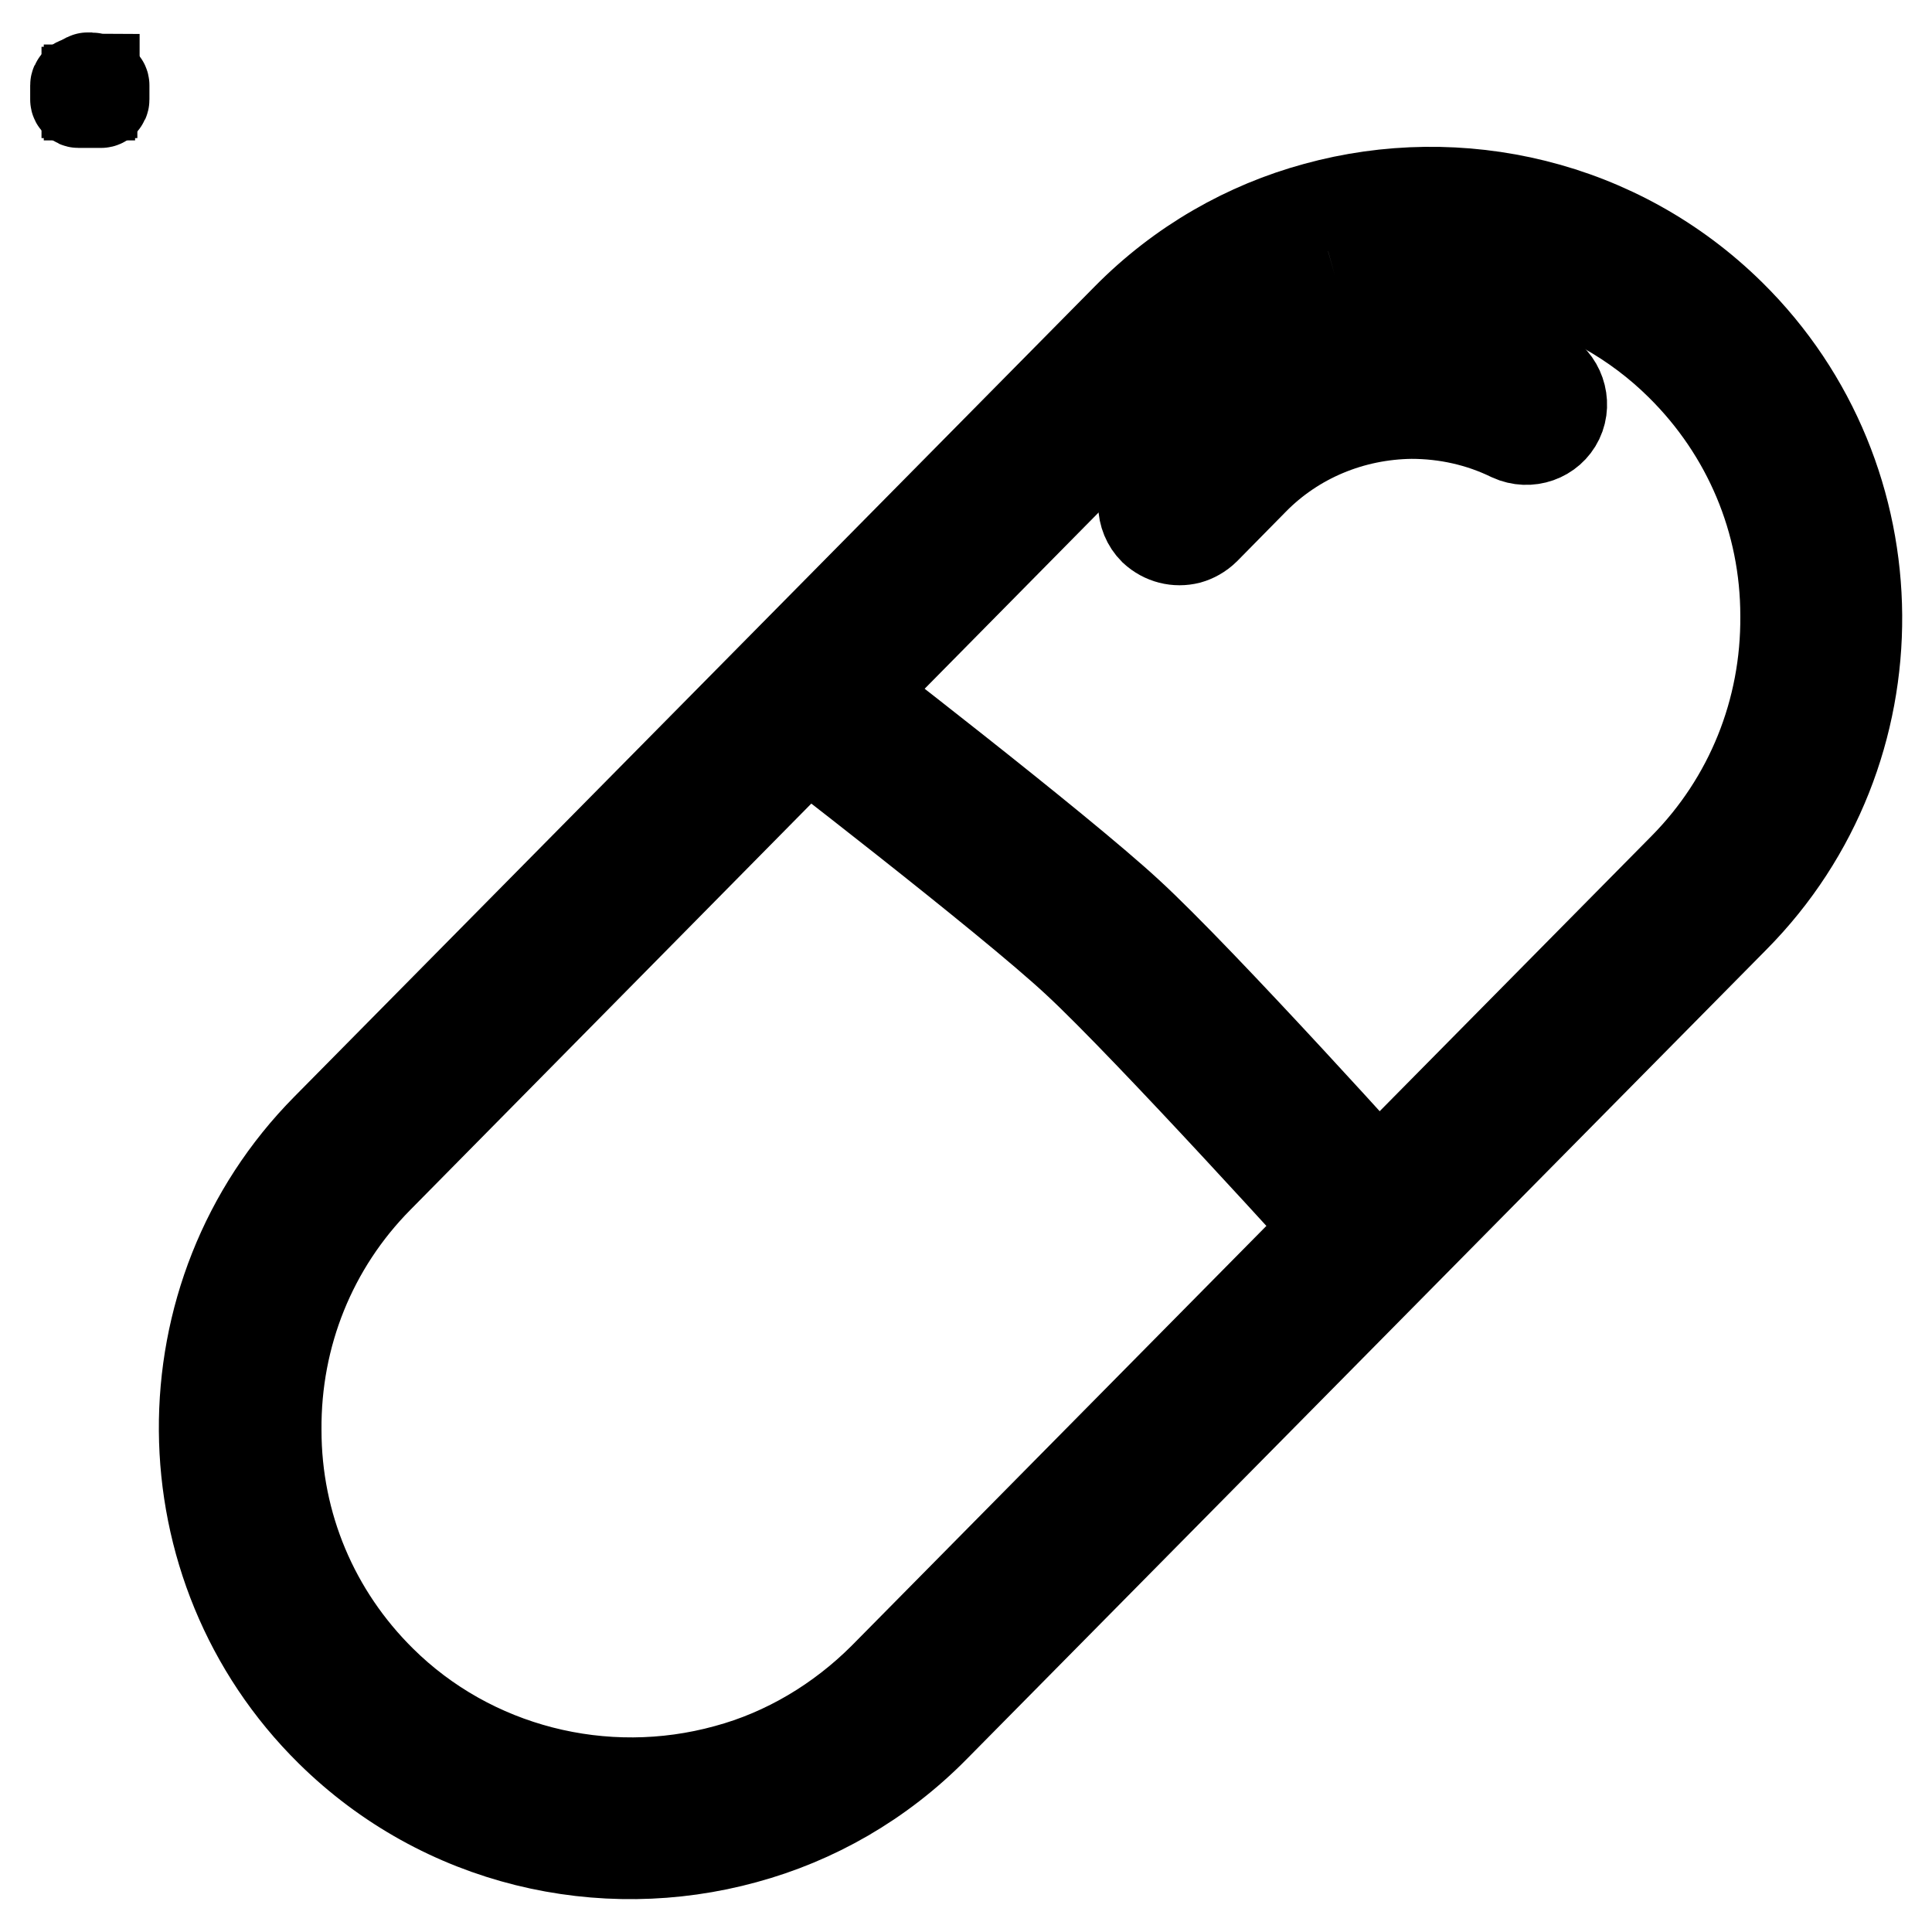 <?xml version="1.0" encoding="utf-8"?>
<!-- Svg Vector Icons : http://www.onlinewebfonts.com/icon -->
<!DOCTYPE svg PUBLIC "-//W3C//DTD SVG 1.1//EN" "http://www.w3.org/Graphics/SVG/1.1/DTD/svg11.dtd">
<svg version="1.1" xmlns="http://www.w3.org/2000/svg" xmlns:xlink="http://www.w3.org/1999/xlink" x="0px" y="0px" viewBox="0 0 256 256" enable-background="new 0 0 256 256" xml:space="preserve">
<g> <path stroke-width="12" fill-opacity="0" stroke="#000000"  d="M13.4,11c0.1,0,0.2,0.1,0.2,0.2v1.9c0,0.1-0.1,0.2-0.2,0.2h-3c-0.1,0-0.2-0.1-0.2-0.2v-1.9 c0-0.1,0.1-0.2,0.2-0.2H13.4 M13.4,10.9h-3c-0.2,0-0.4,0.2-0.4,0.4v1.9c0,0.2,0.2,0.4,0.4,0.4h3c0.2,0,0.4-0.2,0.4-0.4v-1.9 C13.8,11.1,13.6,10.9,13.4,10.9z"/> <path stroke-width="12" fill-opacity="0" stroke="#000000"  d="M11.5,12.2h0.7v0.1h-0.7V12.2z"/> <path stroke-width="12" fill-opacity="0" stroke="#000000"  d="M11.8,11.9h0.1v0.7h-0.1V11.9z M12.2,10.5c0.1,0,0.1,0,0.1,0.1v0.3h-0.9v-0.3c0-0.1,0-0.1,0.1-0.1H12.2  M12.2,10.3h-0.6c-0.1,0-0.2,0.1-0.2,0.2V11h1.1v-0.5C12.4,10.5,12.3,10.3,12.2,10.3z"/> <path stroke-width="12" fill-opacity="0" stroke="#000000"  d="M176.9,36.6c16.3-4.5,33.9,0,45.8,11.8c8.9,8.8,13.9,20.6,13.9,33.2c0.1,12.6-4.7,24.5-13.5,33.4 l-106,107.3c-5.8,5.8-13,10.1-20.8,12.2c-16.3,4.5-33.9,0-45.8-11.8c-8.9-8.8-13.9-20.6-13.9-33.2c-0.1-12.6,4.7-24.5,13.5-33.4 L156,48.8C161.8,43,169,38.8,176.9,36.6 M174.4,27.5c-9.2,2.5-17.9,7.4-25.1,14.7l-106,107.3c-21.9,22.1-21.6,58.1,0.5,79.9 c14.9,14.7,36,19.4,54.9,14.2c9.2-2.5,17.9-7.4,25.1-14.7l106-107.3c21.9-22.1,21.6-58.1-0.5-79.9C214.4,27,193.3,22.3,174.4,27.5 L174.4,27.5z"/> <path stroke-width="12" fill-opacity="0" stroke="#000000"  d="M157.5,71.4c-1.6,0.4-3.3,0-4.6-1.2c-1.8-1.8-1.9-4.8,0-6.7l6.4-6.5c7.3-7.4,17.1-11.6,27.6-11.6 c6,0,12,1.3,17.4,3.9c2.3,1.1,3.3,4,2.2,6.3c-1.1,2.3-3.9,3.3-6.3,2.2c-4.1-2-8.6-3-13.2-3c-7.9,0.1-15.4,3.2-20.9,8.8l-6.4,6.5 C159,70.8,158.2,71.2,157.5,71.4L157.5,71.4z"/> <path stroke-width="12" fill-opacity="0" stroke="#000000"  d="M183.2,166.5c-1.7,0.5-3.6,0-4.8-1.3c-0.2-0.3-26.3-29.1-35.7-37.8c-9-8.4-38.9-31.4-39.2-31.6 c-2-1.5-2.2-4.3-0.5-6.2c1.7-1.9,4.7-2.2,6.7-0.7c1.3,1,30.5,23.5,39.8,32.1c9.7,8.9,35.2,37.2,36.2,38.4c1.6,1.8,1.4,4.6-0.7,6.2 C184.5,166,183.9,166.3,183.2,166.5L183.2,166.5z"/></g>
</svg>